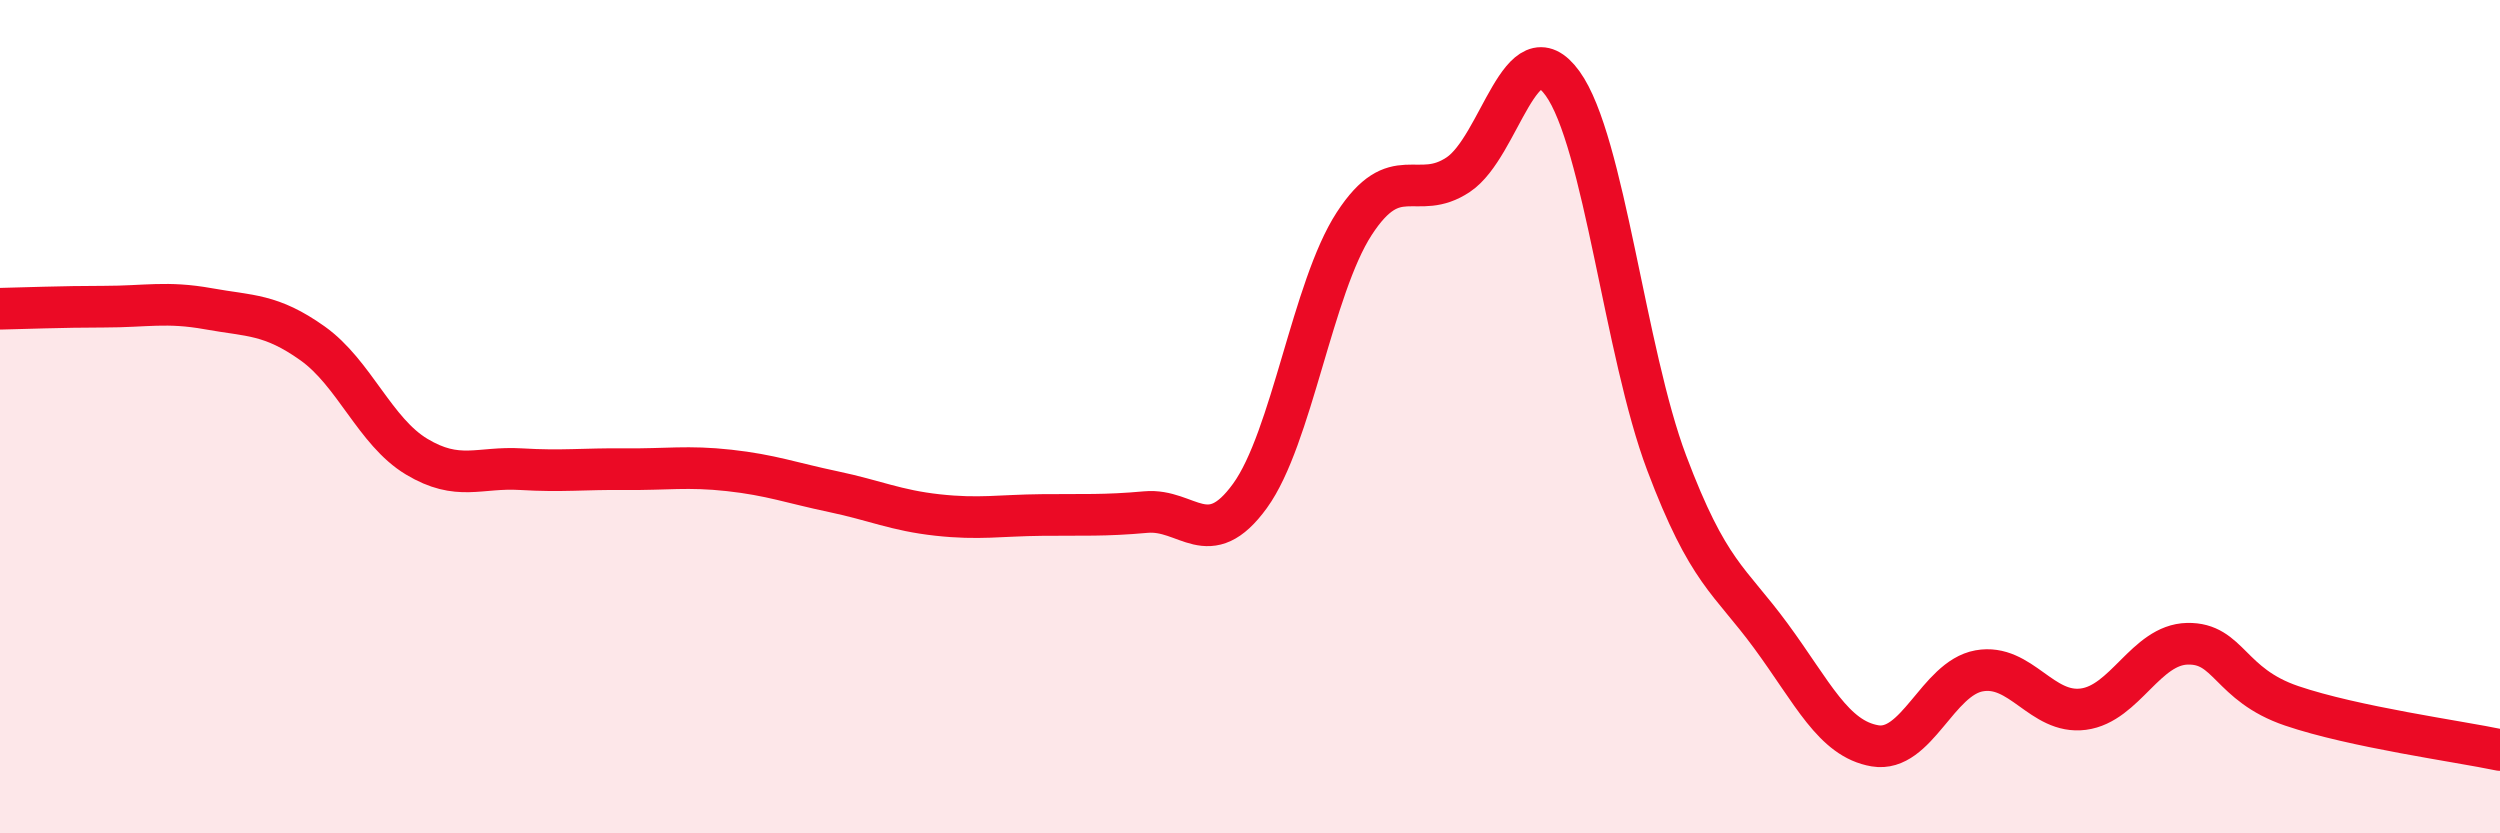 
    <svg width="60" height="20" viewBox="0 0 60 20" xmlns="http://www.w3.org/2000/svg">
      <path
        d="M 0,7.41 C 0.5,7.4 1.5,7.36 2.5,7.36 C 3.5,7.36 4,7.23 5,7.41 C 6,7.59 6.5,7.53 7.5,8.24 C 8.5,8.95 9,10.36 10,10.96 C 11,11.56 11.5,11.2 12.5,11.26 C 13.5,11.32 14,11.25 15,11.26 C 16,11.27 16.5,11.18 17.5,11.29 C 18.5,11.4 19,11.59 20,11.8 C 21,12.01 21.5,12.25 22.5,12.36 C 23.5,12.47 24,12.37 25,12.36 C 26,12.35 26.5,12.38 27.5,12.29 C 28.5,12.2 29,13.28 30,11.9 C 31,10.52 31.5,6.91 32.5,5.37 C 33.5,3.83 34,4.86 35,4.19 C 36,3.52 36.5,0.62 37.5,2 C 38.5,3.38 39,8.46 40,11.11 C 41,13.76 41.5,13.9 42.5,15.26 C 43.5,16.62 44,17.73 45,17.9 C 46,18.07 46.5,16.28 47.5,16.1 C 48.5,15.92 49,17.15 50,17.02 C 51,16.89 51.5,15.47 52.5,15.45 C 53.5,15.43 53.5,16.43 55,16.94 C 56.5,17.45 59,17.79 60,18L60 20L0 20Z"
        fill="#EB0A25"
        opacity="0.1"
        stroke-linecap="round"
        stroke-linejoin="round"
      />
      <path
        d="M 0,7.41 C 0.5,7.4 1.5,7.36 2.5,7.36 C 3.5,7.36 4,7.23 5,7.41 C 6,7.59 6.5,7.53 7.5,8.24 C 8.5,8.95 9,10.36 10,10.96 C 11,11.56 11.5,11.2 12.5,11.26 C 13.5,11.32 14,11.25 15,11.26 C 16,11.27 16.5,11.18 17.5,11.29 C 18.5,11.4 19,11.59 20,11.8 C 21,12.01 21.5,12.25 22.5,12.36 C 23.5,12.47 24,12.37 25,12.36 C 26,12.35 26.5,12.38 27.5,12.29 C 28.5,12.2 29,13.28 30,11.9 C 31,10.52 31.5,6.91 32.5,5.37 C 33.5,3.83 34,4.86 35,4.19 C 36,3.52 36.5,0.62 37.5,2 C 38.5,3.38 39,8.46 40,11.11 C 41,13.76 41.5,13.9 42.5,15.26 C 43.5,16.62 44,17.73 45,17.9 C 46,18.07 46.5,16.28 47.5,16.1 C 48.5,15.92 49,17.15 50,17.02 C 51,16.89 51.5,15.47 52.5,15.45 C 53.5,15.43 53.5,16.43 55,16.94 C 56.5,17.45 59,17.79 60,18"
        stroke="#EB0A25"
        stroke-width="1"
        fill="none"
        stroke-linecap="round"
        stroke-linejoin="round"
      />
    </svg>
  